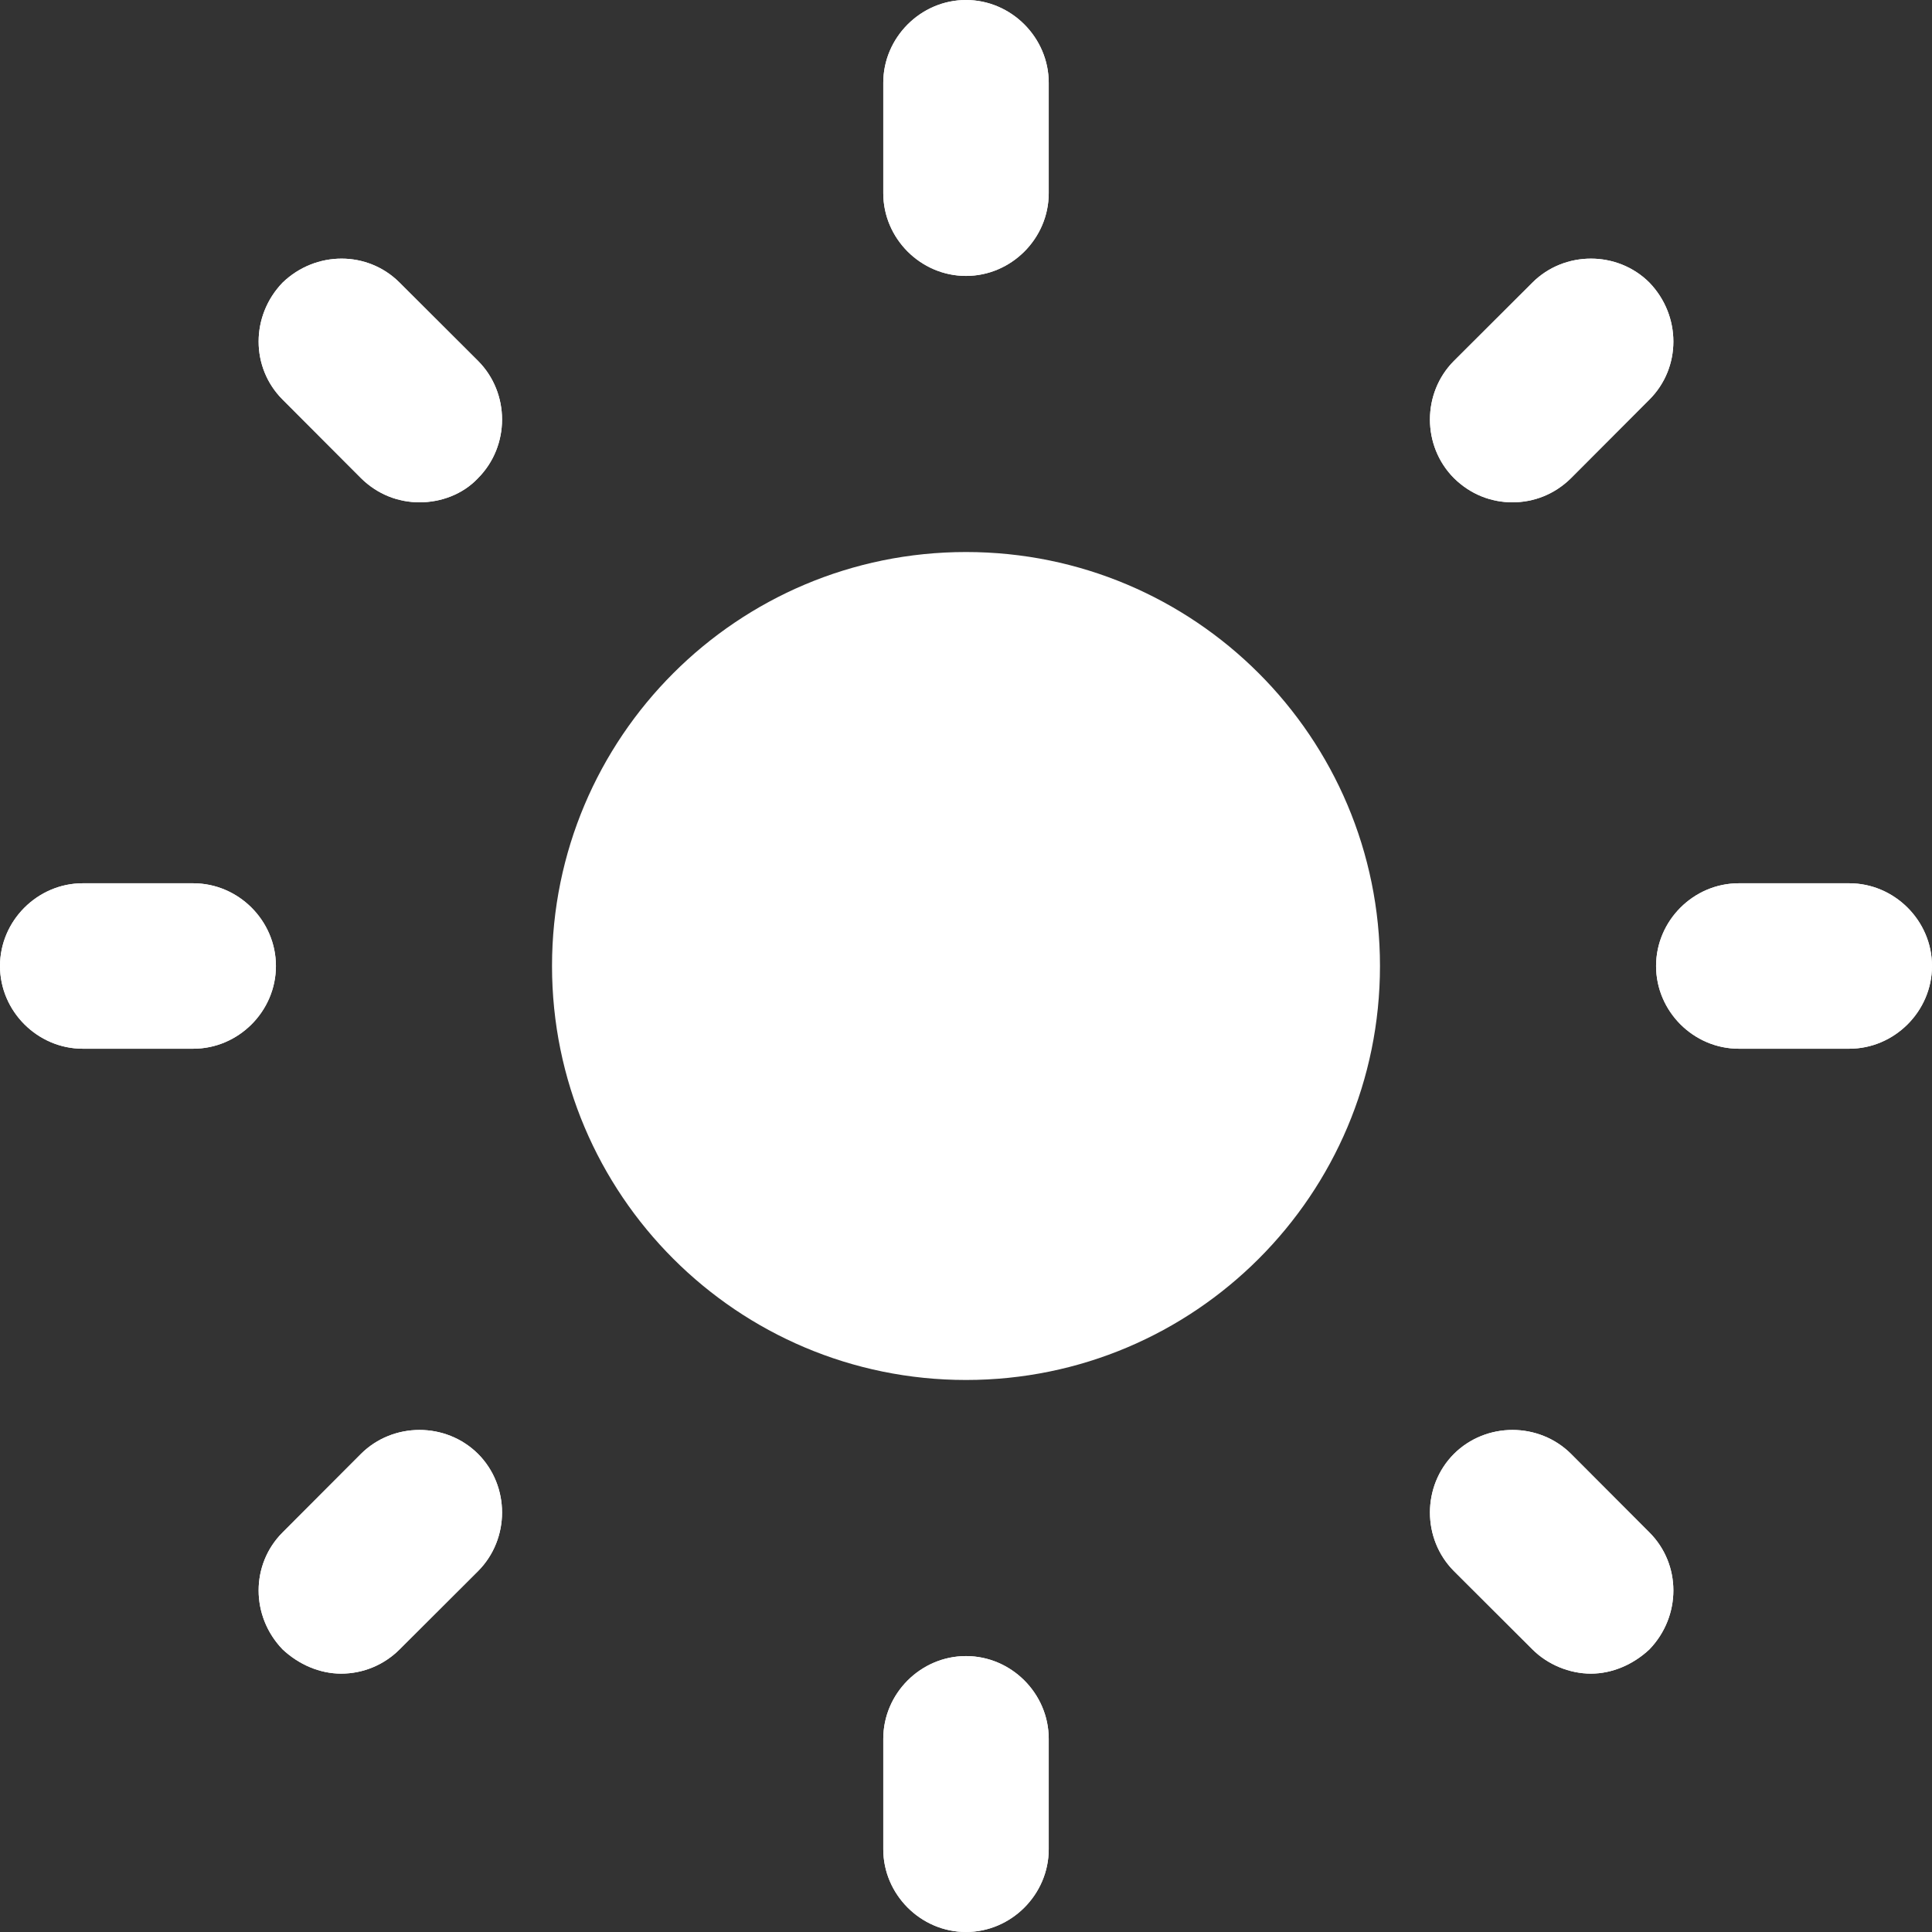 <?xml version="1.0" encoding="UTF-8"?> <svg xmlns="http://www.w3.org/2000/svg" width="11" height="11" viewBox="0 0 11 11" fill="none"><rect x="0" y="0" width="11" height="11" fill="#333333" stroke="none"/><path d="M5.971 0.471V1.1C5.971 1.358 5.758 1.571 5.5 1.571C5.242 1.571 5.029 1.358 5.029 1.1V0.471C5.029 0.214 5.242 0 5.5 0C5.758 0 5.971 0.214 5.971 0.471Z" fill="white"></path><path d="M2.722 2.722C2.634 2.816 2.508 2.86 2.389 2.86C2.269 2.86 2.15 2.816 2.055 2.722L1.609 2.275C1.427 2.093 1.427 1.798 1.609 1.609C1.798 1.427 2.093 1.427 2.275 1.609L2.722 2.055C2.904 2.238 2.904 2.539 2.722 2.722Z" fill="white"></path><path d="M1.571 5.5C1.571 5.758 1.358 5.971 1.1 5.971H0.471C0.214 5.971 0 5.758 0 5.5C0 5.242 0.214 5.029 0.471 5.029H1.1C1.358 5.029 1.571 5.242 1.571 5.5Z" fill="white"></path><path d="M2.722 8.945L2.275 9.391C2.187 9.479 2.068 9.529 1.942 9.529C1.823 9.529 1.703 9.479 1.609 9.391C1.427 9.202 1.427 8.907 1.609 8.725L2.055 8.278C2.238 8.096 2.539 8.096 2.722 8.278C2.904 8.461 2.904 8.762 2.722 8.945Z" fill="white"></path><path d="M5.971 9.9V10.529C5.971 10.786 5.758 11 5.5 11C5.242 11 5.029 10.786 5.029 10.529V9.9C5.029 9.642 5.242 9.429 5.5 9.429C5.758 9.429 5.971 9.642 5.971 9.9Z" fill="white"></path><path d="M9.391 9.391C9.297 9.479 9.177 9.529 9.058 9.529C8.938 9.529 8.813 9.479 8.725 9.391L8.278 8.945C8.096 8.762 8.096 8.461 8.278 8.278C8.461 8.096 8.762 8.096 8.945 8.278L9.391 8.725C9.573 8.907 9.573 9.202 9.391 9.391Z" fill="white"></path><path d="M11 5.5C11 5.758 10.786 5.971 10.529 5.971H9.9C9.642 5.971 9.429 5.758 9.429 5.5C9.429 5.242 9.642 5.029 9.9 5.029H10.529C10.786 5.029 11 5.242 11 5.5Z" fill="white"></path><path d="M9.391 2.275L8.945 2.722C8.85 2.816 8.731 2.86 8.611 2.86C8.492 2.86 8.373 2.816 8.278 2.722C8.096 2.539 8.096 2.238 8.278 2.055L8.725 1.609C8.907 1.427 9.209 1.427 9.391 1.609C9.573 1.798 9.573 2.093 9.391 2.275Z" fill="white"></path><path d="M1.571 5.5C1.571 5.758 1.358 5.971 1.1 5.971H0.471C0.214 5.971 0 5.758 0 5.5C0 5.242 0.214 5.029 0.471 5.029H1.1C1.358 5.029 1.571 5.242 1.571 5.5Z" fill="white"></path><path d="M2.722 8.278C2.904 8.461 2.904 8.762 2.722 8.945L2.275 9.391C2.187 9.479 2.068 9.529 1.942 9.529C1.823 9.529 1.703 9.479 1.609 9.391C1.427 9.202 1.427 8.907 1.609 8.725L2.055 8.278C2.238 8.096 2.539 8.096 2.722 8.278Z" fill="white"></path><path d="M2.722 2.055C2.904 2.238 2.904 2.539 2.722 2.722C2.634 2.816 2.508 2.86 2.389 2.86C2.269 2.86 2.15 2.816 2.055 2.722L1.609 2.275C1.427 2.093 1.427 1.798 1.609 1.609C1.798 1.427 2.093 1.427 2.275 1.609L2.722 2.055Z" fill="white"></path><path d="M5.029 1.1V0.471C5.029 0.214 5.242 0 5.5 0C5.758 0 5.971 0.214 5.971 0.471V1.1C5.971 1.358 5.758 1.571 5.5 1.571C5.242 1.571 5.029 1.358 5.029 1.1Z" fill="white"></path><path d="M5.971 9.9V10.529C5.971 10.786 5.758 11 5.5 11C5.242 11 5.029 10.786 5.029 10.529V9.9C5.029 9.642 5.242 9.429 5.5 9.429C5.758 9.429 5.971 9.642 5.971 9.9Z" fill="white"></path><path d="M5.5 7.857C6.802 7.857 7.857 6.802 7.857 5.5C7.857 4.198 6.802 3.143 5.5 3.143C4.198 3.143 3.143 4.198 3.143 5.5C3.143 6.802 4.198 7.857 5.5 7.857Z" fill="white"></path><path d="M9.391 8.725C9.573 8.907 9.573 9.202 9.391 9.391C9.297 9.479 9.177 9.529 9.058 9.529C8.938 9.529 8.813 9.479 8.725 9.391L8.278 8.945C8.096 8.762 8.096 8.461 8.278 8.278C8.461 8.096 8.762 8.096 8.945 8.278L9.391 8.725Z" fill="white"></path><path d="M8.278 2.722C8.096 2.539 8.096 2.238 8.278 2.055L8.725 1.609C8.907 1.427 9.209 1.427 9.391 1.609C9.573 1.798 9.573 2.093 9.391 2.275L8.945 2.722C8.85 2.816 8.731 2.86 8.611 2.86C8.492 2.86 8.373 2.816 8.278 2.722Z" fill="white"></path><path d="M11 5.5C11 5.758 10.786 5.971 10.529 5.971H9.9C9.642 5.971 9.429 5.758 9.429 5.5C9.429 5.242 9.642 5.029 9.9 5.029H10.529C10.786 5.029 11 5.242 11 5.5Z" fill="white"></path></svg> 
